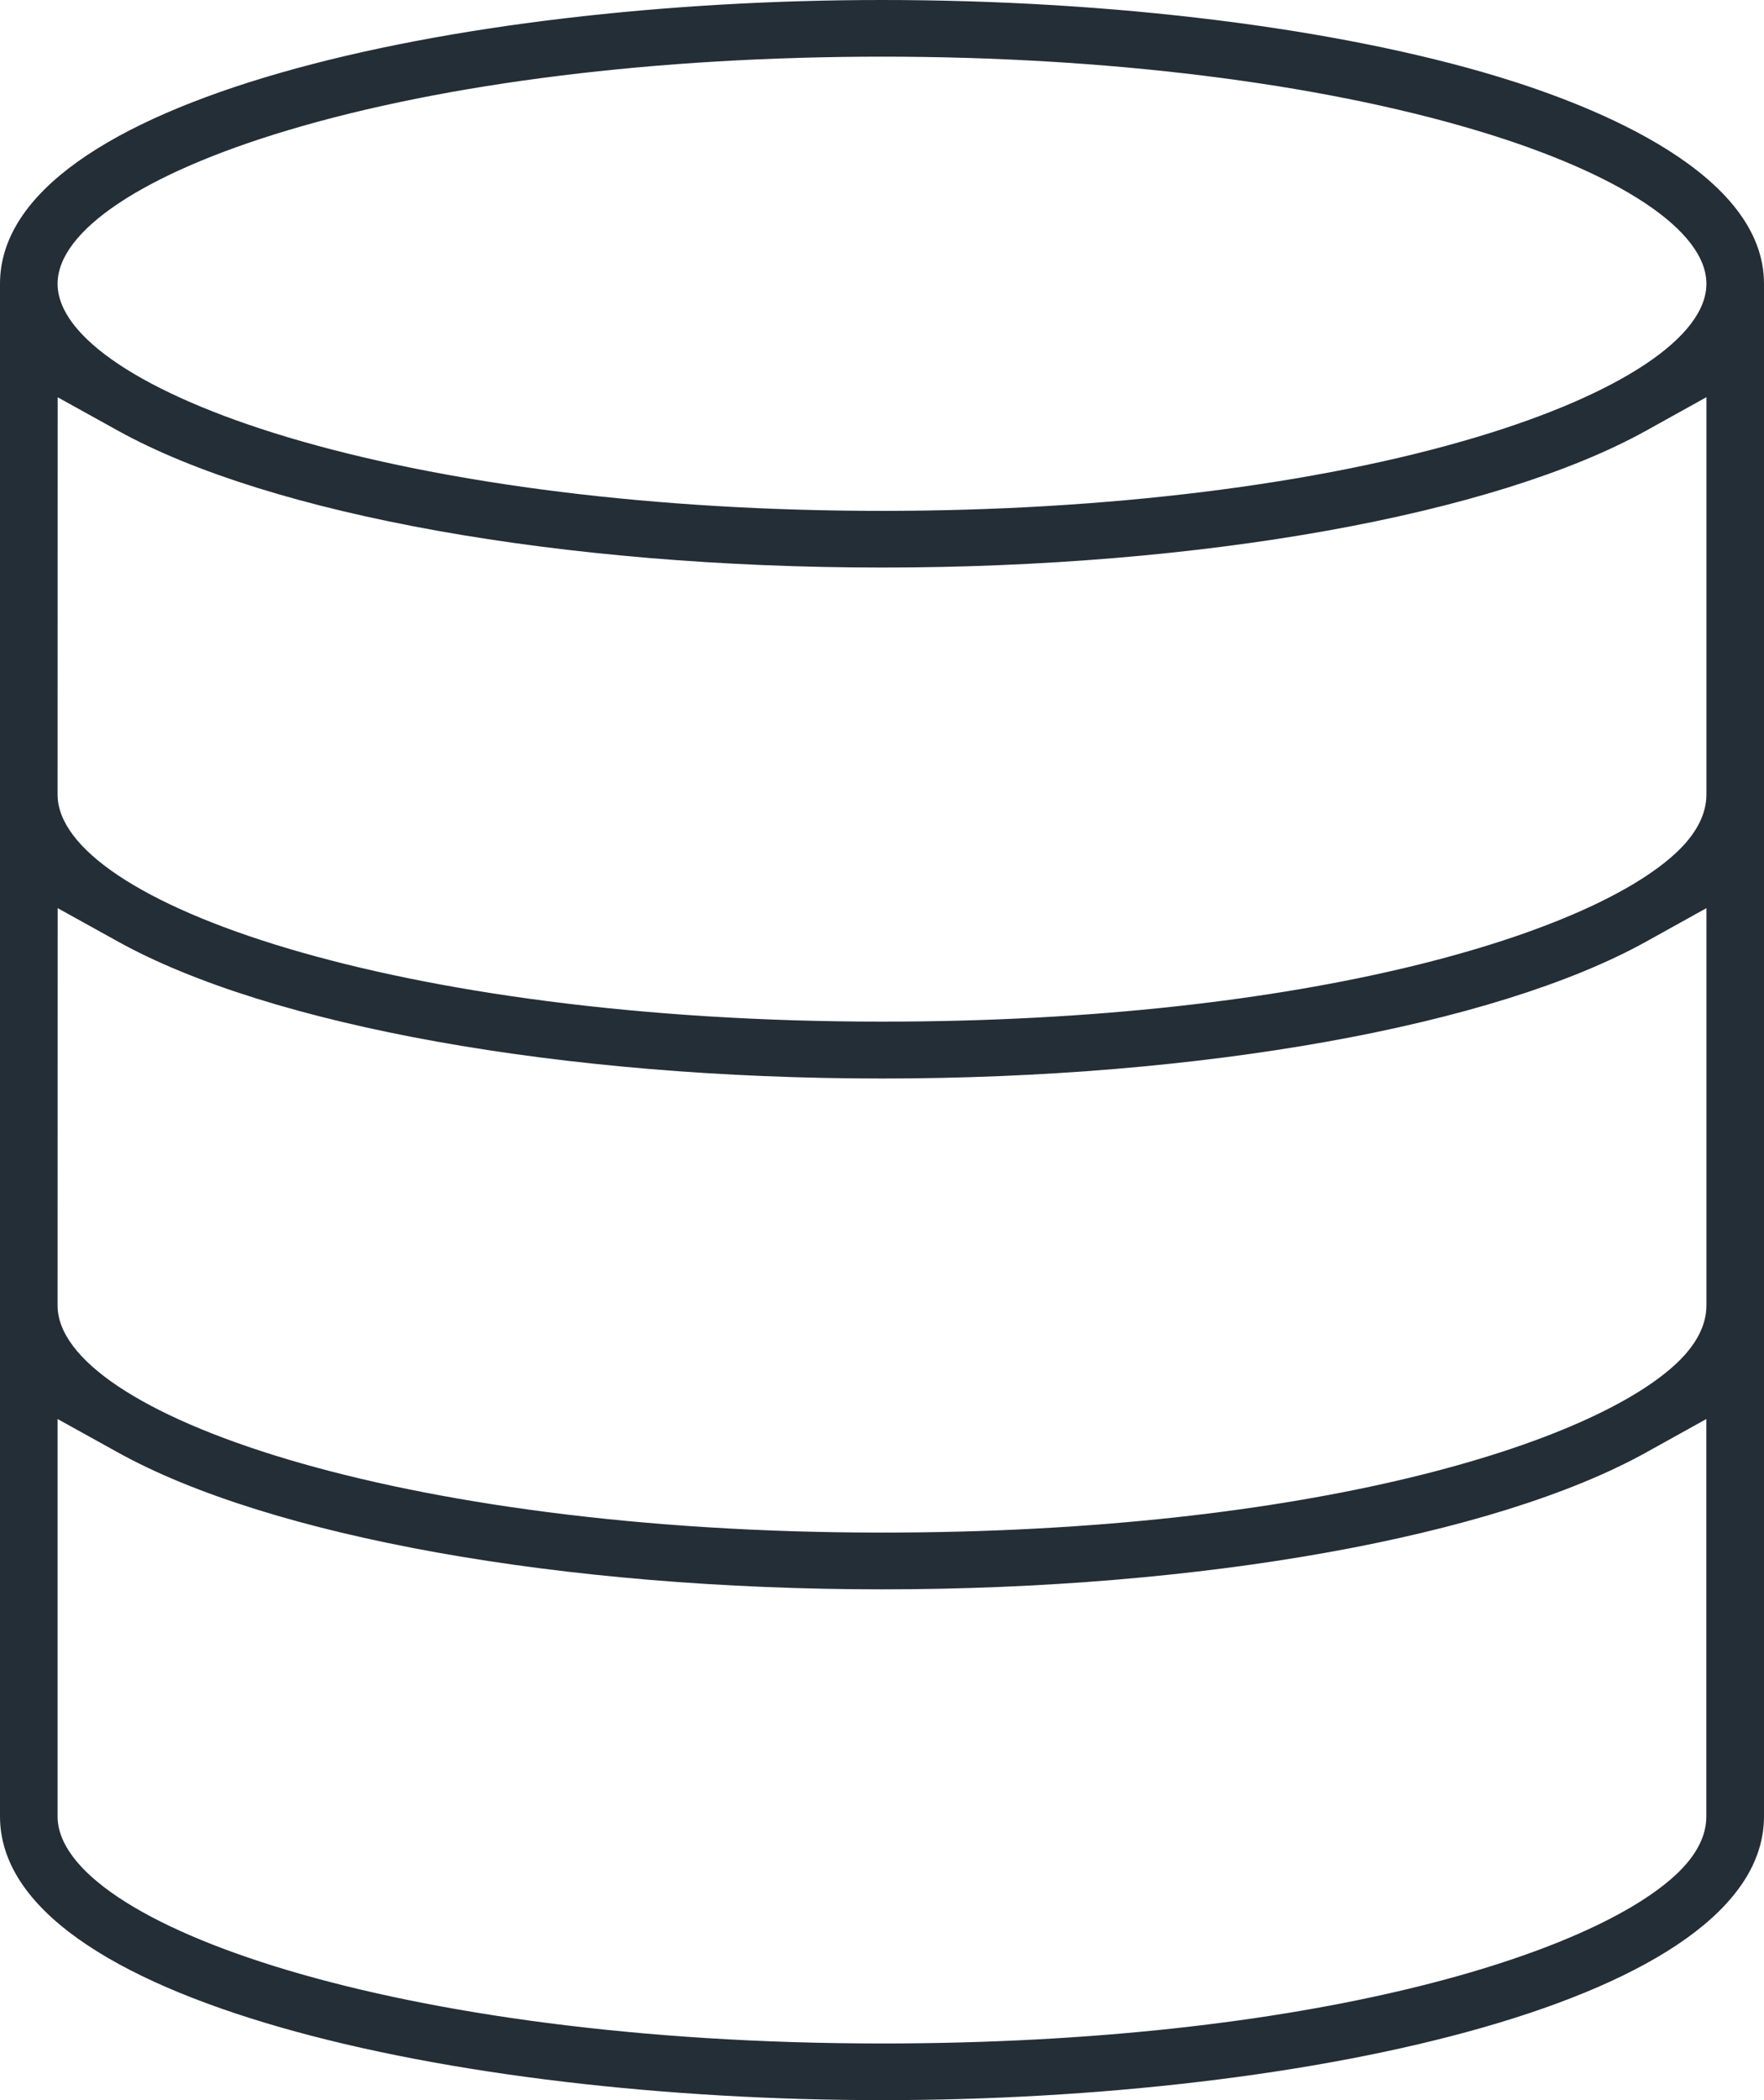 <svg width="42" height="50" viewBox="0 0 42 50" fill="none" xmlns="http://www.w3.org/2000/svg">
<path d="M21 50C10.82 50 0 47.633 0 43.244V6.756C0 2.367 10.82 0 21 0C26.494 0 31.84 0.666 35.666 1.825C38.031 2.542 42.002 4.137 42 6.756V43.244C42 47.633 31.179 50 21 50ZM1.371 43.244C1.371 45.801 9.431 48.651 21 48.651C31.188 48.651 37.978 46.531 39.977 44.561C40.409 44.134 40.629 43.69 40.627 43.242V33.784L39.194 34.58C35.572 36.591 28.599 37.839 21 37.839C13.4 37.839 6.43 36.591 2.804 34.578L1.371 33.784V43.244ZM1.371 31.081C1.371 33.639 9.431 36.488 21 36.488C31.188 36.488 37.978 34.369 39.977 32.401C40.409 31.974 40.629 31.53 40.629 31.079V21.621L39.196 22.417C35.574 24.428 28.601 25.677 21.002 25.677C13.402 25.677 6.432 24.428 2.806 22.415L1.373 21.621L1.371 31.081ZM1.371 18.916C1.371 21.474 9.431 24.323 21 24.323C31.188 24.323 37.978 22.204 39.977 20.236C40.409 19.809 40.629 19.365 40.629 18.914V9.456L39.196 10.252C35.574 12.263 28.601 13.512 21.002 13.512C13.402 13.512 6.432 12.263 2.806 10.252L1.373 9.458L1.371 18.916ZM21 1.349C15.65 1.349 10.624 1.972 6.846 3.104C3.417 4.13 1.371 5.494 1.371 6.756C1.371 8.018 3.417 9.381 6.846 10.408C10.631 11.54 15.657 12.163 21 12.163C26.342 12.163 31.376 11.54 35.154 10.408C38.583 9.381 40.629 8.018 40.629 6.756C40.629 5.494 38.583 4.13 35.154 3.104C31.369 1.972 26.34 1.349 21 1.349Z" fill="#242E37"/>
</svg>
